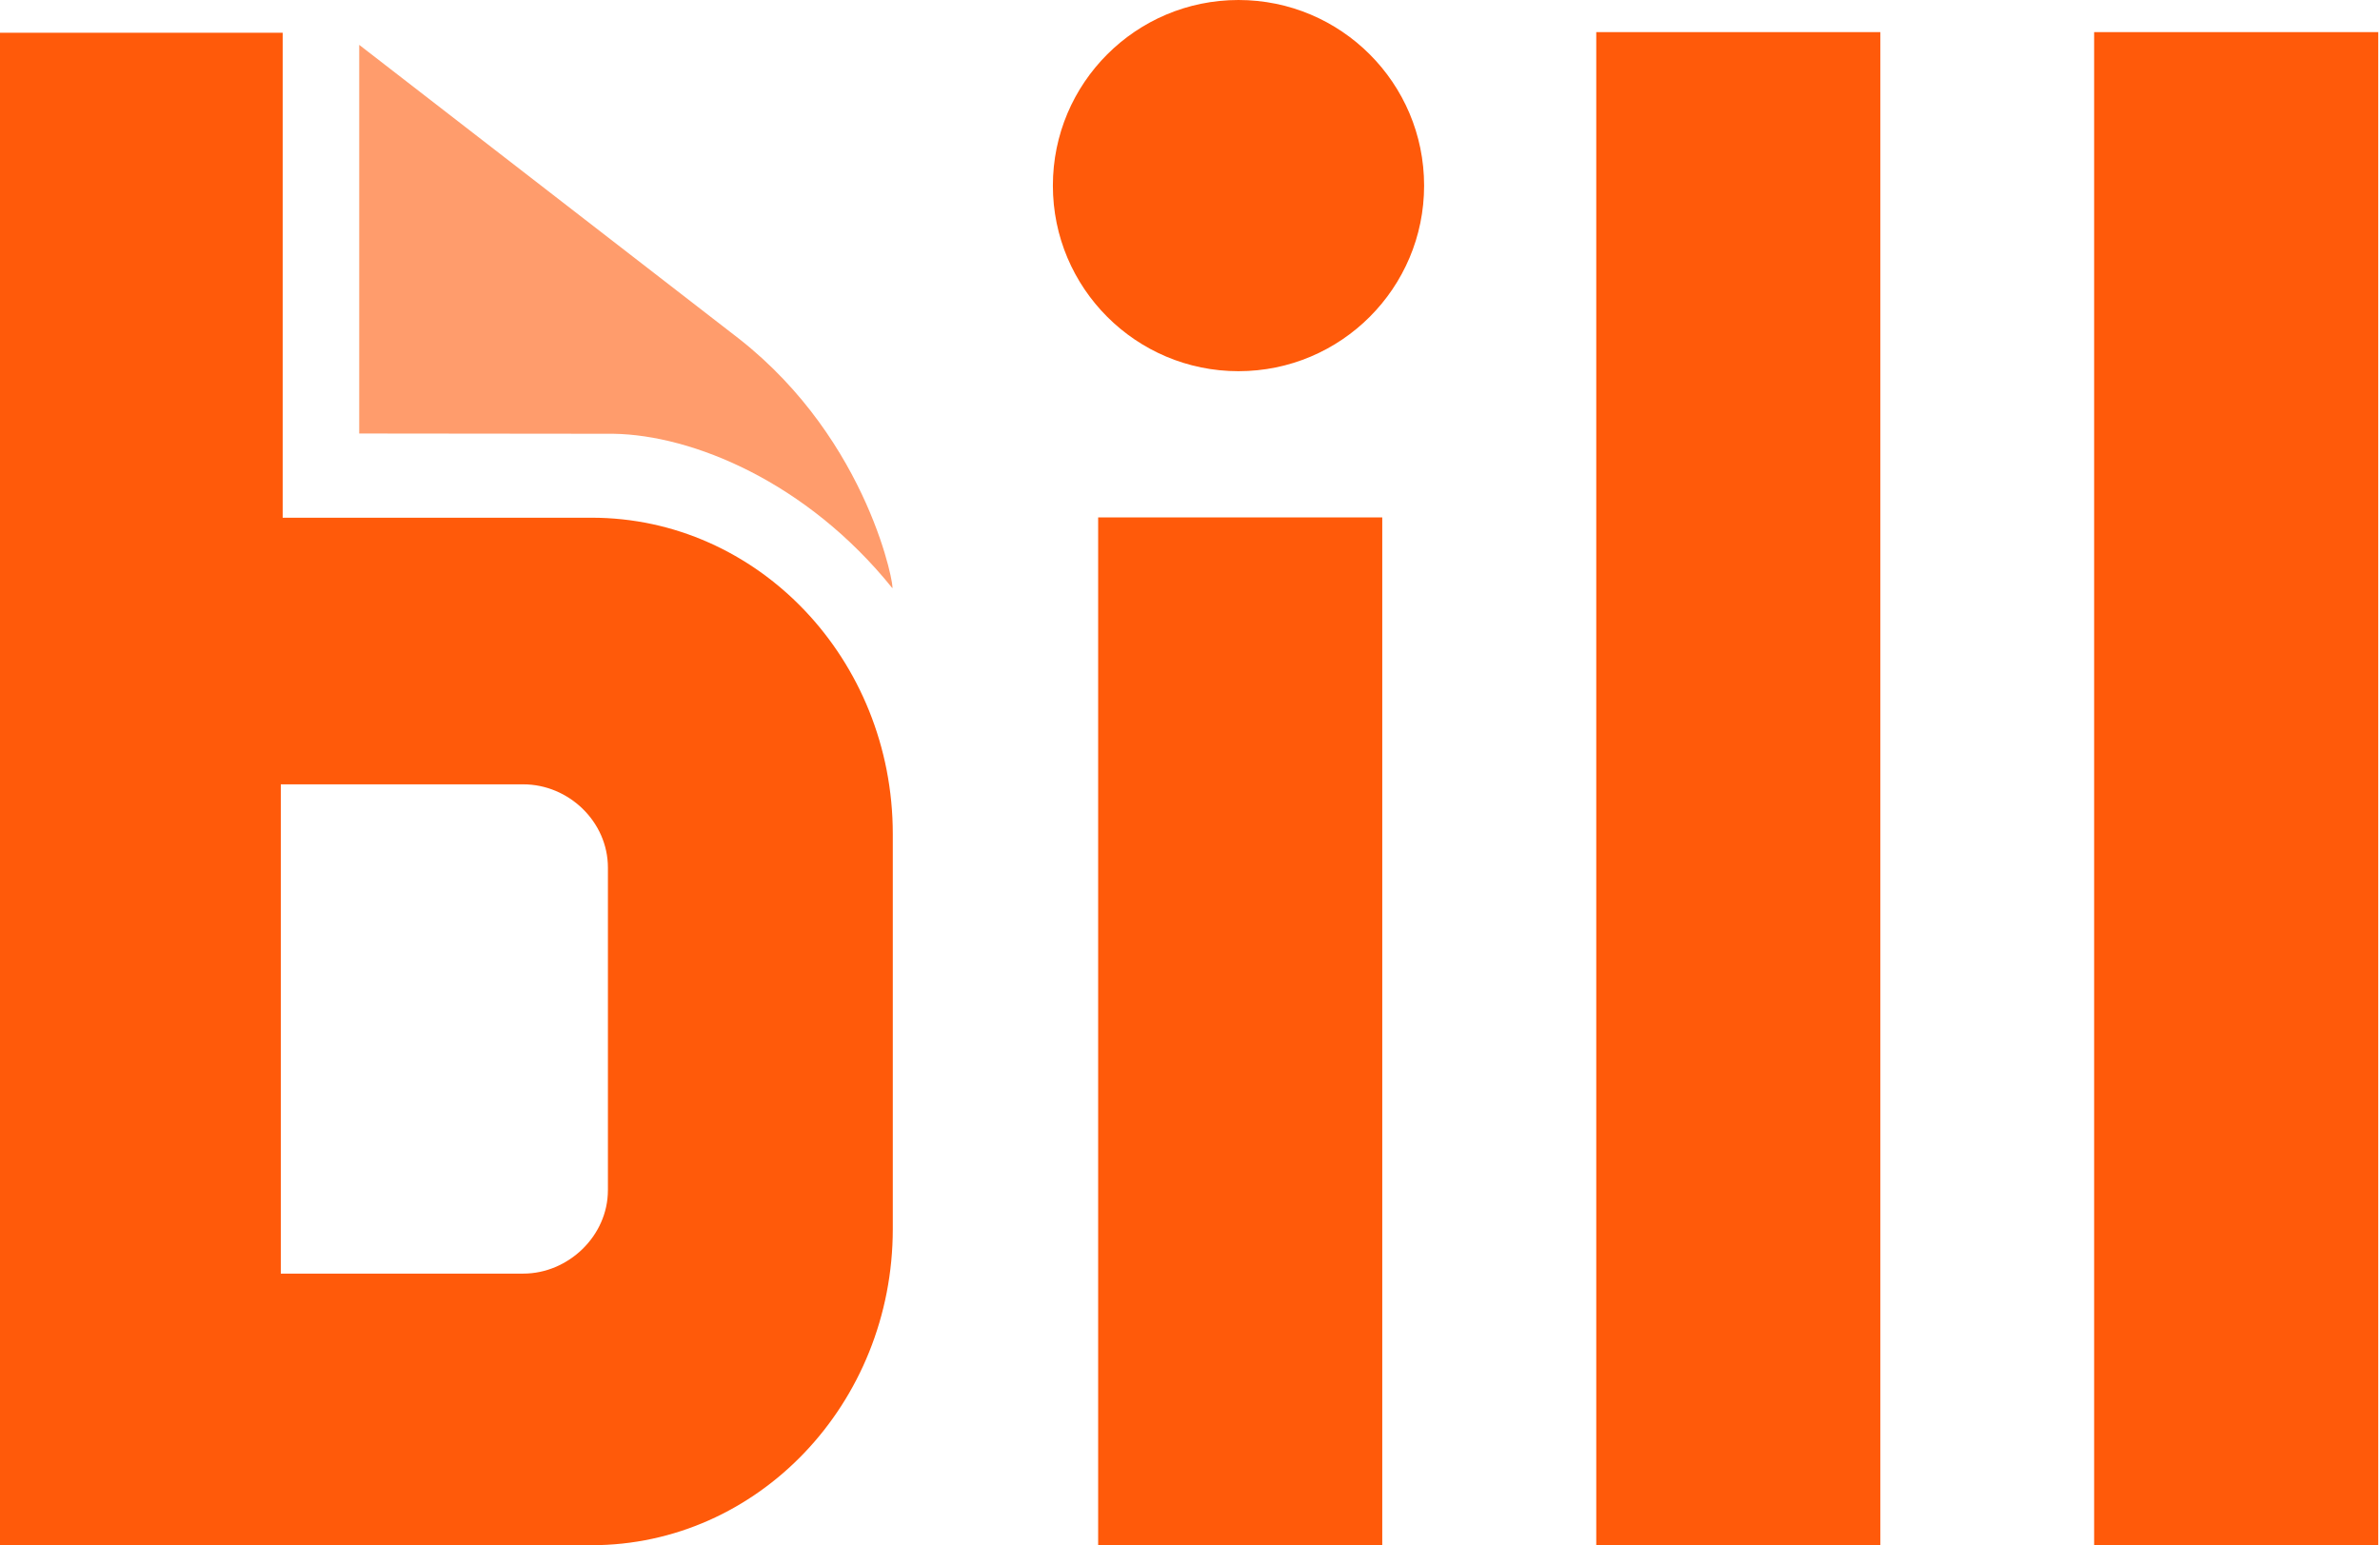 <svg xmlns="http://www.w3.org/2000/svg" width="154" height="100" fill="none"><g clip-path="url(#a)"><path fill="#FF9C6C" d="M23.243 28.053V2.903l24.569 19.012c8.508 6.671 10.122 16.38 9.923 16.138-5.54-6.882-12.938-9.902-18.03-9.983l-16.462-.017Z"/><path fill="#FF5A0A" d="M89.44 33.48H71.057V100H89.44V33.48ZM121.671 2.077h-18.384V100h18.384V2.077ZM153.887 2.077h-18.384V100h18.384V2.077ZM39.335 77.02c0 2.963-2.57 5.395-5.476 5.395H18.17V50.754h15.69c2.924 0 5.476 2.404 5.476 5.395V77.02ZM18.291 33.502V2.117H0V99.99h38.277c10.768 0 19.492-9.16 19.492-20.466V53.968c0-11.307-8.724-20.467-19.492-20.467H18.29ZM80.138 24.02c6.632 0 12.01-5.378 12.01-12.01C92.147 5.376 86.77 0 80.137 0c-6.633 0-12.01 5.377-12.01 12.01 0 6.632 5.377 12.01 12.01 12.01Z"/></g><defs><clipPath id="a"><path fill="#fff" d="M0 0h154v100H0z"/></clipPath></defs></svg>